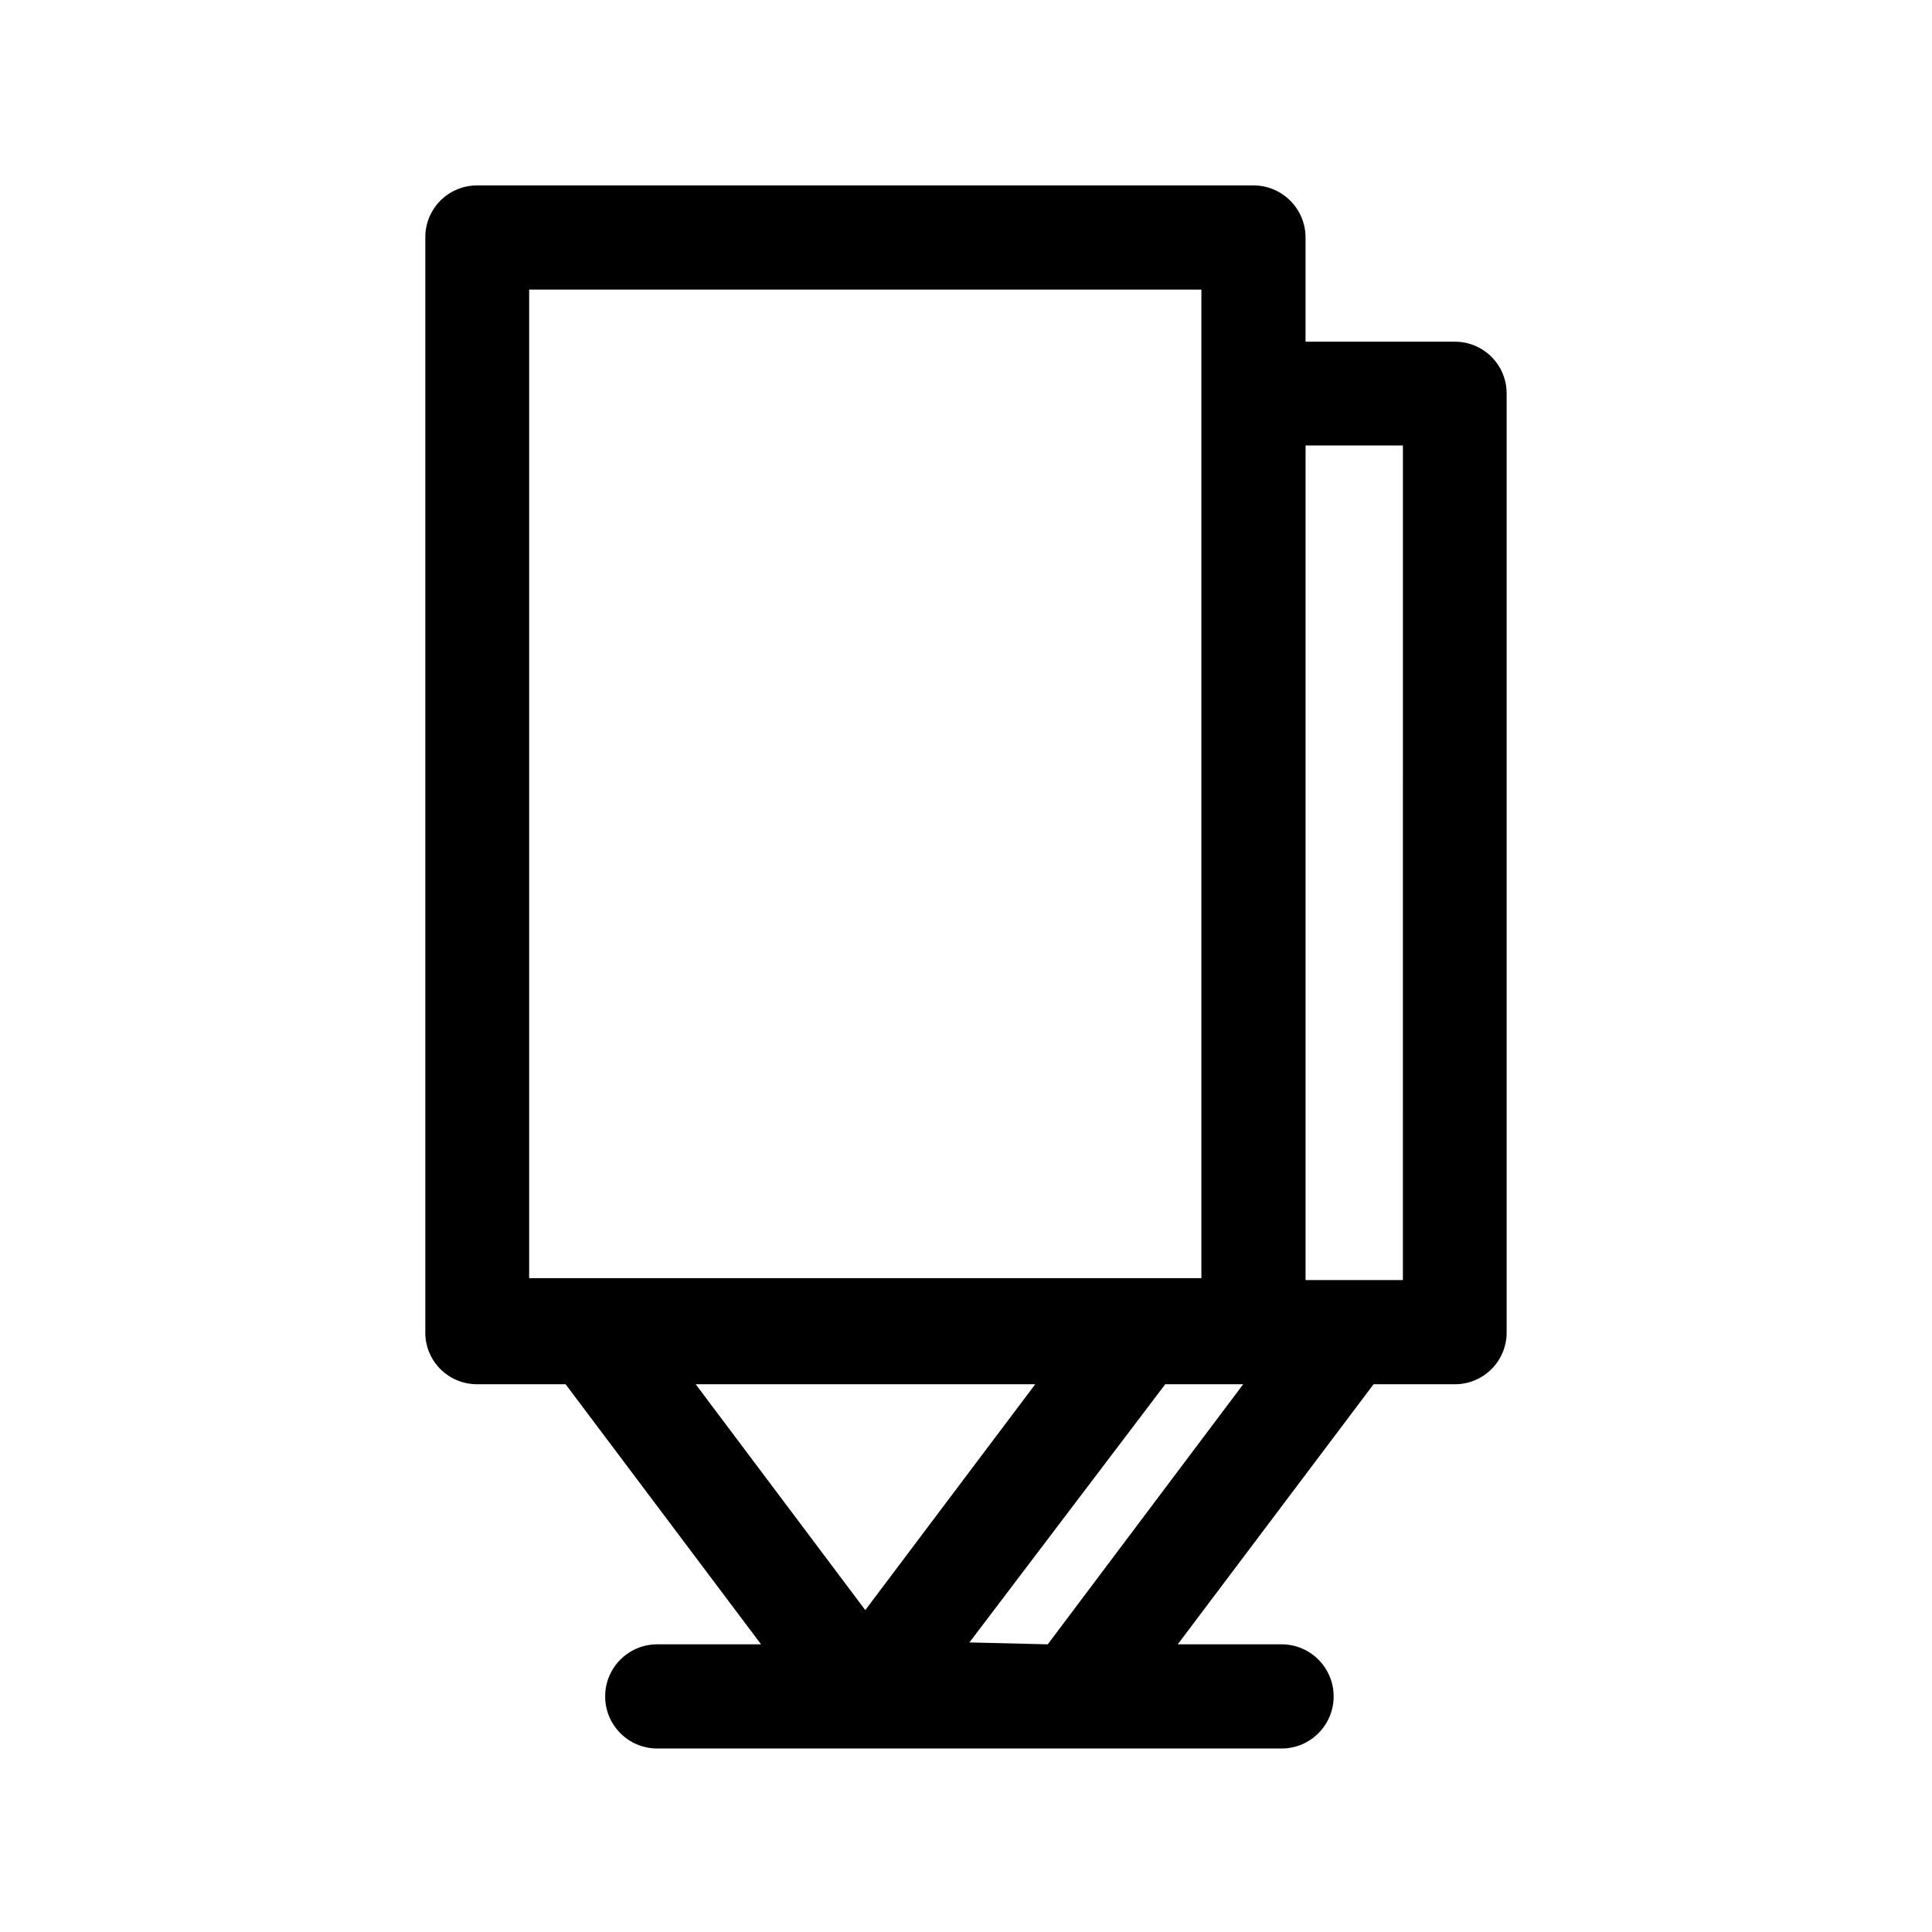 <?xml version="1.0" encoding="UTF-8"?>
<!-- Uploaded to: ICON Repo, www.svgrepo.com, Generator: ICON Repo Mixer Tools -->
<svg fill="#000000" width="800px" height="800px" version="1.1" viewBox="144 144 512 512" xmlns="http://www.w3.org/2000/svg">
 <path d="m529.58 234.55h-39.598v-27.609c0-7.621-6.184-13.805-13.805-13.805h-205.76c-3.652 0-7.152 1.461-9.727 4.051-2.57 2.59-4.004 6.102-3.977 9.754v289.59c-0.164 3.738 1.207 7.383 3.793 10.086 2.59 2.699 6.168 4.227 9.91 4.223h23.477l51.793 68.922h-27.508c-7.625 0-13.805 6.18-13.805 13.805s6.18 13.805 13.805 13.805h165.45c7.621 0 13.801-6.18 13.801-13.805s-6.18-13.805-13.801-13.805h-27.512l51.895-68.922h21.562c3.652 0 7.152-1.457 9.727-4.047 2.57-2.594 4.004-6.106 3.977-9.758v-248.78c0-7.566-6.133-13.703-13.703-13.703zm-128.67 344.71 51.891-68.418h20.656l-51.793 68.922zm-116.68-358.51h178.15v261.98h-178.15zm69.023 290.09h65.094l-45.039 59.852-44.945-59.852zm162.53-27.609h-25.793v-221.17h25.797z"/>
</svg>